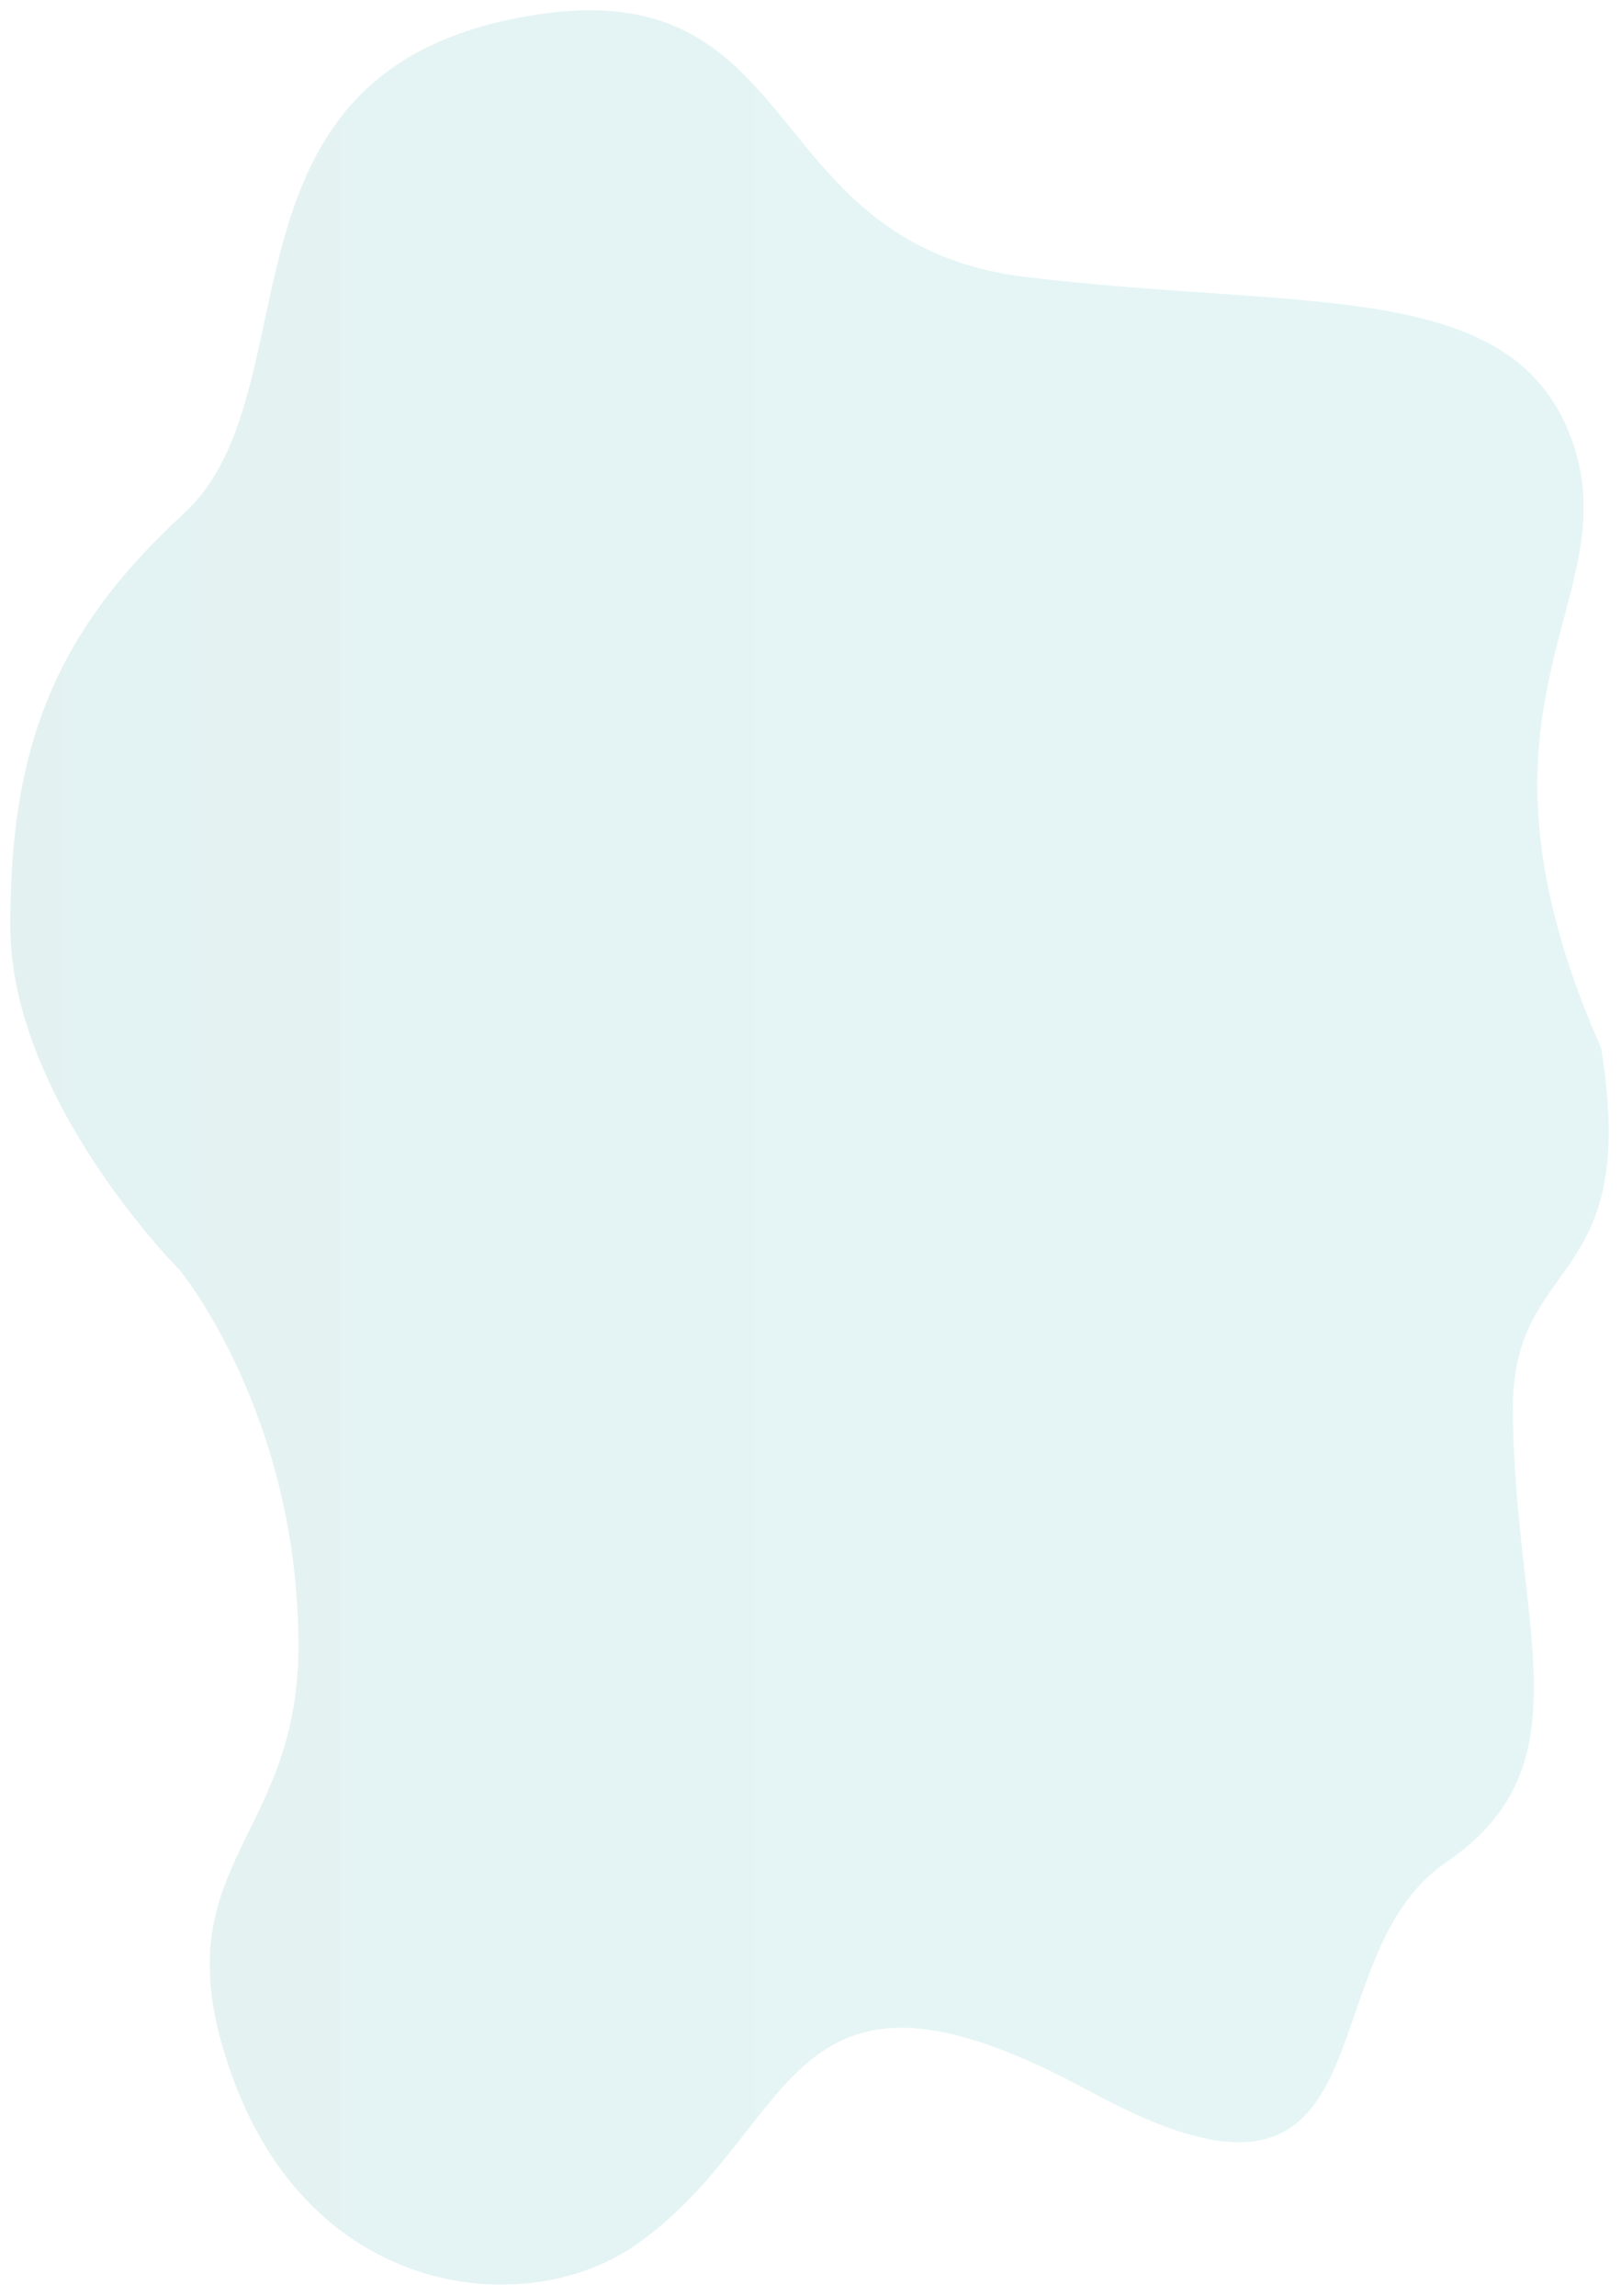 <?xml version="1.0" encoding="UTF-8"?> <svg xmlns="http://www.w3.org/2000/svg" width="630" height="892" viewBox="0 0 630 892" fill="none"> <g filter="url(#filter0_d_1179_3380)"> <path d="M562 719.623C617.91 681.56 588.387 628.152 587.999 543.623C587.722 483.067 637.743 497.144 622.278 403.175C562 267 633.657 229.816 610.828 166.732C587.999 103.648 507.148 116.732 398.896 103.648C290.643 90.564 315.769 -21.357 198 3.622C80.23 28.602 122.327 148.855 71.35 195.623C20.373 242.391 4 287.602 4 355.623C4 423.644 70 489.623 70 489.623C70 489.623 116 545.623 116 635.623C116 713.623 59.231 721.17 91.35 805.623C123.469 890.076 206 897.623 248 867.623C311.471 822.286 303.851 743.365 424 808.787C544.148 874.208 506.089 757.686 562 719.623Z" fill="url(#paint0_linear_1179_3380)"></path> </g> <defs> <filter id="filter0_d_1179_3380" x="-0" y="0" width="629.246" height="891.655" filterUnits="userSpaceOnUse" color-interpolation-filters="sRGB"> <feFlood flood-opacity="0" result="BackgroundImageFix"></feFlood> <feColorMatrix in="SourceAlpha" type="matrix" values="0 0 0 0 0 0 0 0 0 0 0 0 0 0 0 0 0 0 127 0" result="hardAlpha"></feColorMatrix> <feOffset dy="4"></feOffset> <feGaussianBlur stdDeviation="2"></feGaussianBlur> <feComposite in2="hardAlpha" operator="out"></feComposite> <feColorMatrix type="matrix" values="0 0 0 0 0 0 0 0 0 0 0 0 0 0 0 0 0 0 0.25 0"></feColorMatrix> <feBlend mode="normal" in2="BackgroundImageFix" result="effect1_dropShadow_1179_3380"></feBlend> <feBlend mode="normal" in="SourceGraphic" in2="effect1_dropShadow_1179_3380" result="shape"></feBlend> </filter> <linearGradient id="paint0_linear_1179_3380" x1="401" y1="394.623" x2="-29" y2="394.623" gradientUnits="userSpaceOnUse"> <stop stop-color="#E5F5F5"></stop> <stop offset="1" stop-color="#E3F1F1"></stop> </linearGradient> </defs> </svg> 